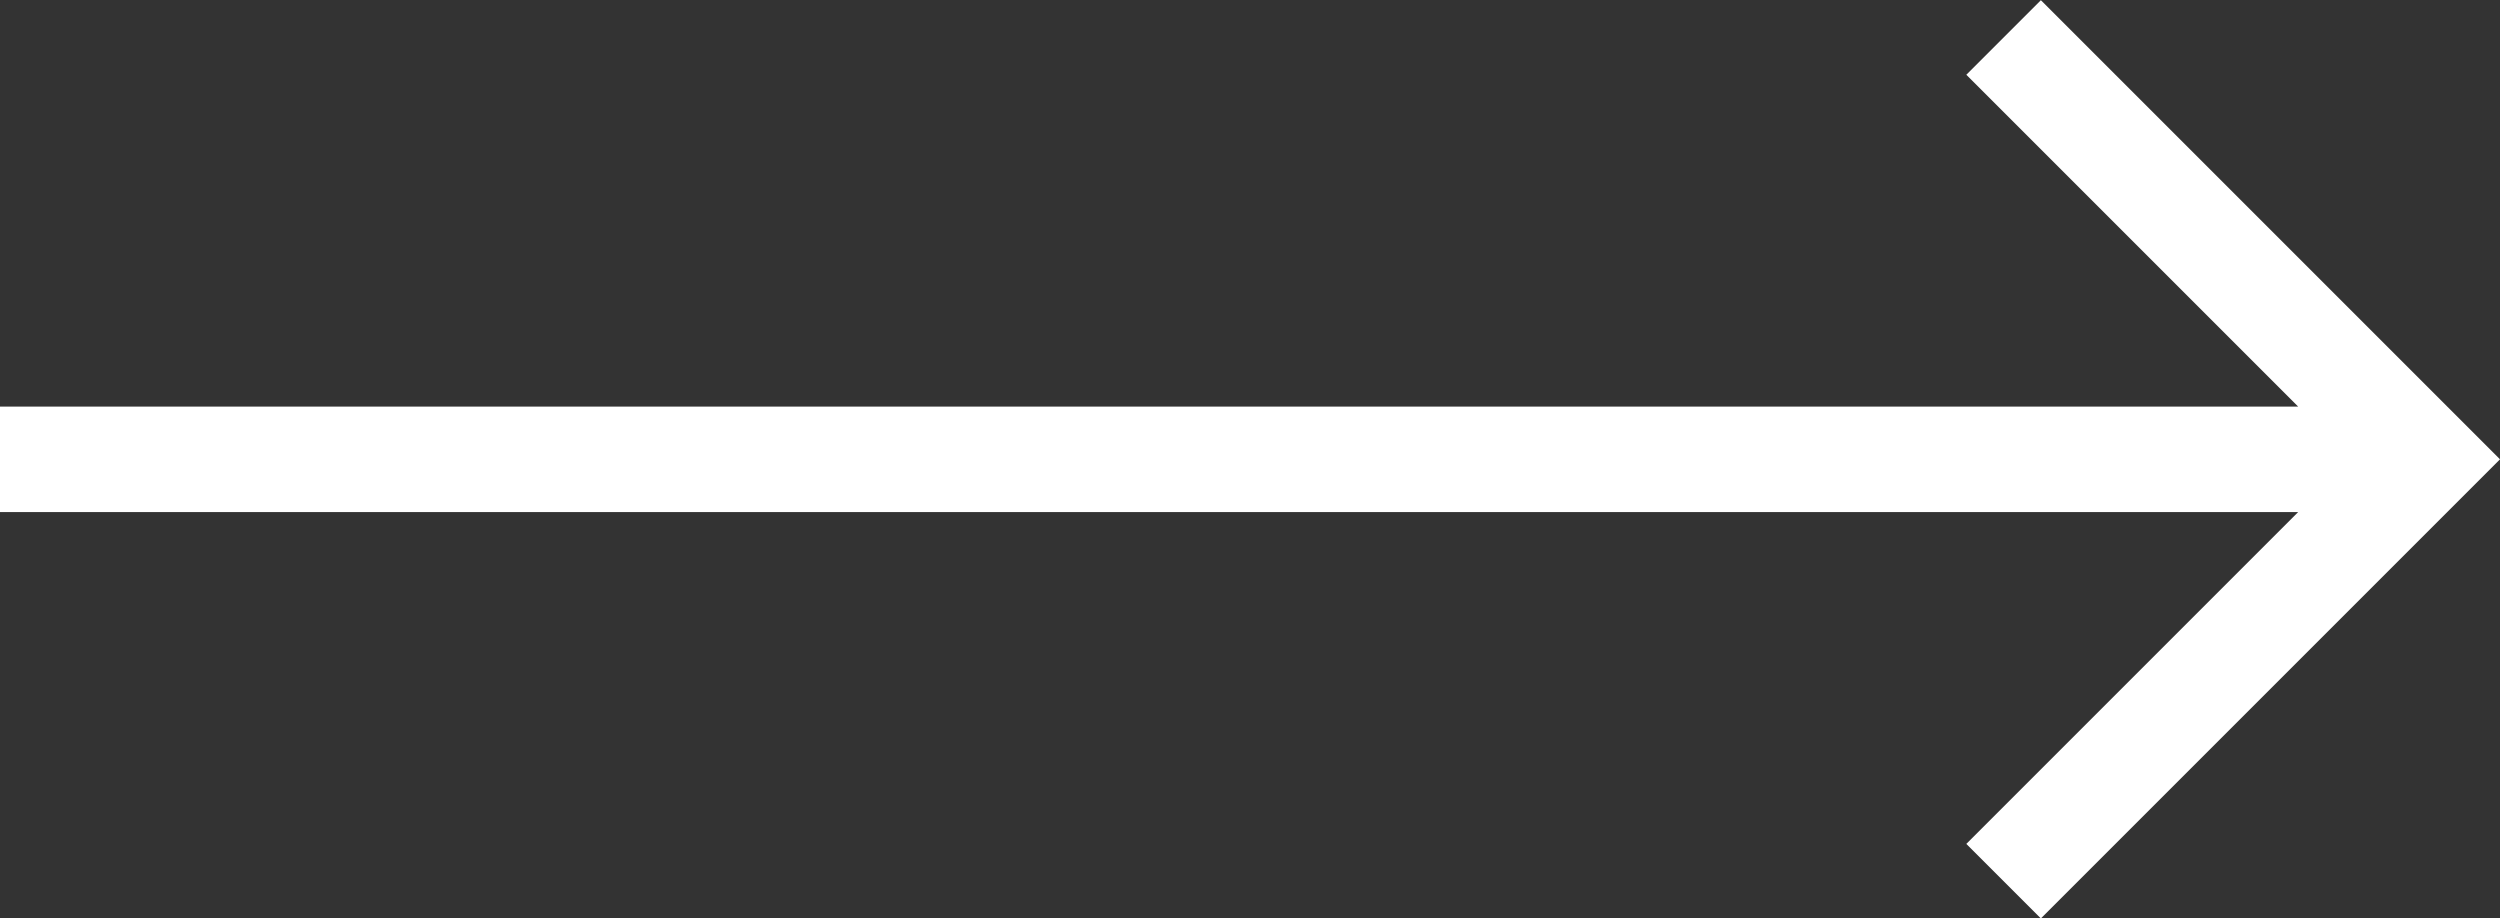 <svg xmlns="http://www.w3.org/2000/svg" width="36.651" height="13.461" viewBox="0 0 36.651 13.461"><rect x="0" y="0" width="36.651" height="13.461" fill="#333333" stroke="none"/><path id="bf93e0f52299f770407f7841efb97994" d="M1,23.8H34.692l-4.865,4.865,1.093,1.093,6.731-6.731-6.731-6.731-1.093,1.093,4.865,4.865H1Z" transform="translate(-1 -16.293)" fill="#fff"></path></svg>